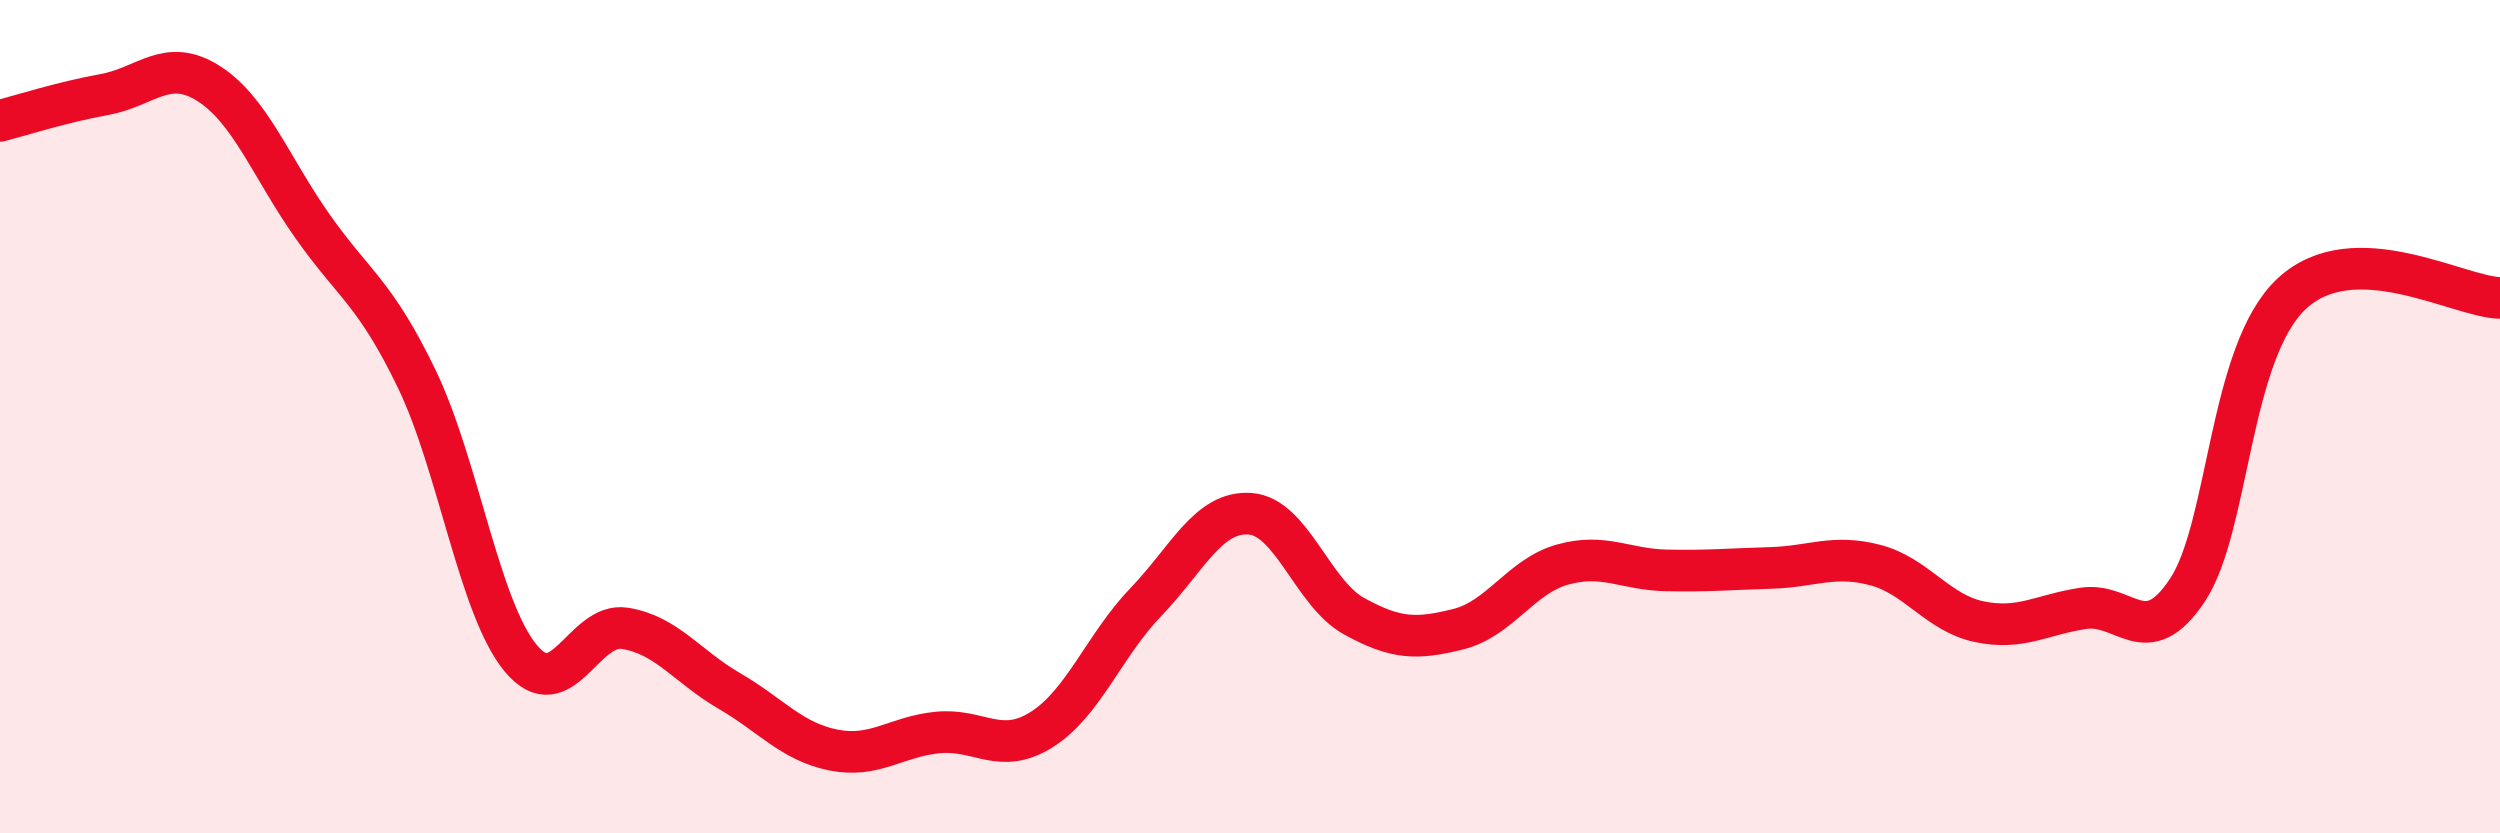 
    <svg width="60" height="20" viewBox="0 0 60 20" xmlns="http://www.w3.org/2000/svg">
      <path
        d="M 0,2.9 C 0.5,2.77 1.5,2.45 2.5,2.27 C 3.5,2.09 4,1.37 5,2 C 6,2.63 6.5,4.01 7.5,5.43 C 8.5,6.85 9,7.02 10,9.09 C 11,11.16 11.5,14.6 12.5,15.8 C 13.5,17 14,14.92 15,15.08 C 16,15.24 16.5,16 17.5,16.58 C 18.5,17.16 19,17.8 20,18 C 21,18.2 21.5,17.68 22.5,17.58 C 23.5,17.48 24,18.14 25,17.51 C 26,16.88 26.5,15.49 27.5,14.45 C 28.5,13.41 29,12.26 30,12.33 C 31,12.4 31.5,14.24 32.5,14.79 C 33.5,15.34 34,15.35 35,15.1 C 36,14.85 36.5,13.83 37.5,13.55 C 38.5,13.27 39,13.67 40,13.69 C 41,13.71 41.5,13.66 42.5,13.63 C 43.5,13.6 44,13.3 45,13.56 C 46,13.82 46.5,14.71 47.5,14.92 C 48.5,15.13 49,14.75 50,14.6 C 51,14.45 51.5,15.67 52.5,14.16 C 53.5,12.65 53.5,8.45 55,7.05 C 56.5,5.65 59,7.13 60,7.15L60 20L0 20Z"
        fill="#EB0A25"
        opacity="0.1"
        stroke-linecap="round"
        stroke-linejoin="round"
      />
      <path
        d="M 0,2.9 C 0.5,2.77 1.5,2.45 2.5,2.27 C 3.5,2.09 4,1.37 5,2 C 6,2.63 6.5,4.01 7.5,5.43 C 8.5,6.85 9,7.02 10,9.09 C 11,11.16 11.5,14.6 12.5,15.8 C 13.5,17 14,14.92 15,15.08 C 16,15.24 16.5,16 17.5,16.58 C 18.5,17.16 19,17.8 20,18 C 21,18.2 21.5,17.68 22.5,17.58 C 23.5,17.48 24,18.14 25,17.51 C 26,16.88 26.5,15.49 27.5,14.45 C 28.5,13.41 29,12.26 30,12.33 C 31,12.4 31.5,14.24 32.5,14.79 C 33.5,15.34 34,15.35 35,15.1 C 36,14.85 36.5,13.83 37.5,13.55 C 38.5,13.27 39,13.67 40,13.69 C 41,13.71 41.5,13.66 42.5,13.63 C 43.5,13.6 44,13.3 45,13.56 C 46,13.82 46.5,14.71 47.5,14.92 C 48.5,15.13 49,14.75 50,14.6 C 51,14.45 51.5,15.67 52.5,14.16 C 53.5,12.65 53.5,8.45 55,7.05 C 56.5,5.65 59,7.13 60,7.15"
        stroke="#EB0A25"
        stroke-width="1"
        fill="none"
        stroke-linecap="round"
        stroke-linejoin="round"
      />
    </svg>
  